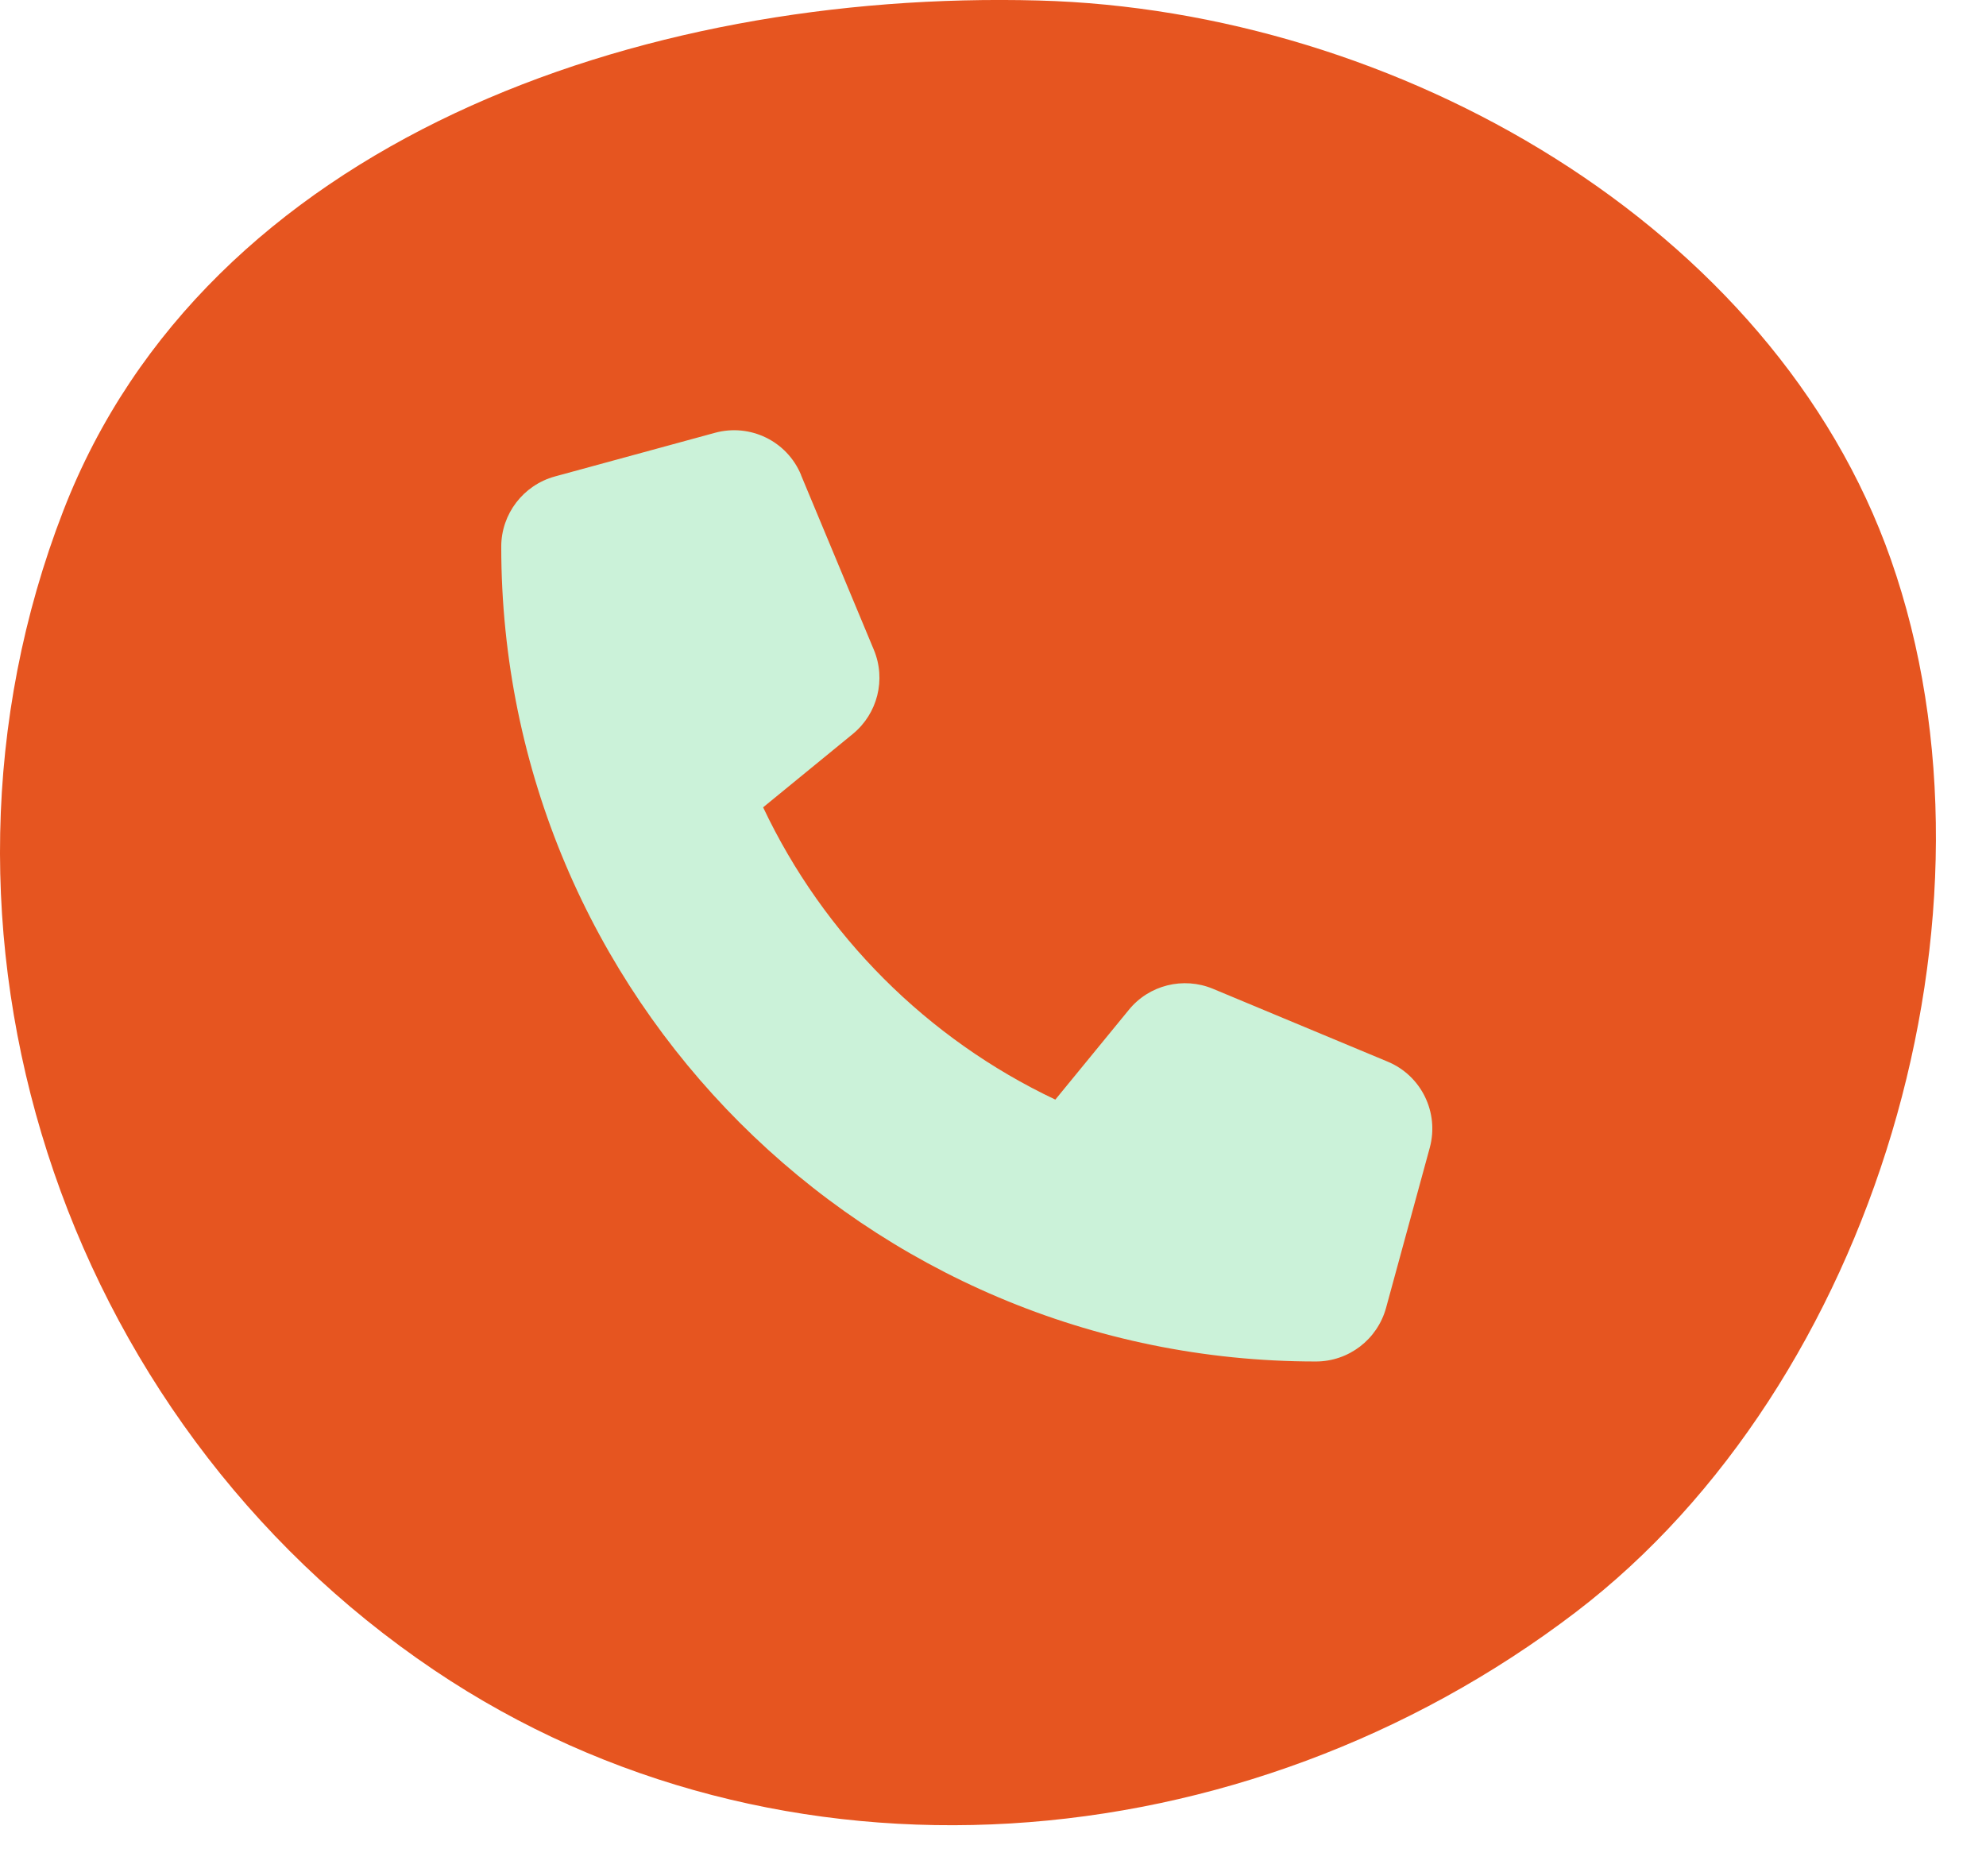 <?xml version="1.0" encoding="UTF-8"?> <svg xmlns="http://www.w3.org/2000/svg" width="36" height="34" viewBox="0 0 36 34" fill="none"><path fill-rule="evenodd" clip-rule="evenodd" d="M18.824 0.009C25.313 0.183 32.149 4.081 34.276 10.14C36.52 16.532 33.983 25.086 28.561 29.219C22.55 33.802 14.147 34.492 7.872 30.269C1.078 25.696 -1.791 16.84 1.148 9.255C3.738 2.571 11.583 -0.184 18.824 0.009Z" fill="#E65520"></path><g clip-path="url(#clip0_305_1798)"><path d="M14.521 8.608C14.268 7.995 13.598 7.669 12.959 7.844L10.058 8.635C9.485 8.793 9.086 9.314 9.086 9.907C9.086 18.062 15.698 24.674 23.853 24.674C24.447 24.674 24.967 24.276 25.125 23.702L25.917 20.801C26.091 20.162 25.765 19.493 25.152 19.239L21.988 17.92C21.45 17.696 20.827 17.851 20.461 18.303L19.13 19.928C16.809 18.83 14.93 16.951 13.833 14.631L15.458 13.302C15.909 12.933 16.064 12.313 15.84 11.776L14.521 8.612V8.608Z" fill="#CBF2D9"></path></g><defs><clipPath id="clip0_305_1798"><rect width="16.877" height="16.877" fill="white" transform="translate(9.086 7.797)"></rect></clipPath></defs></svg> 